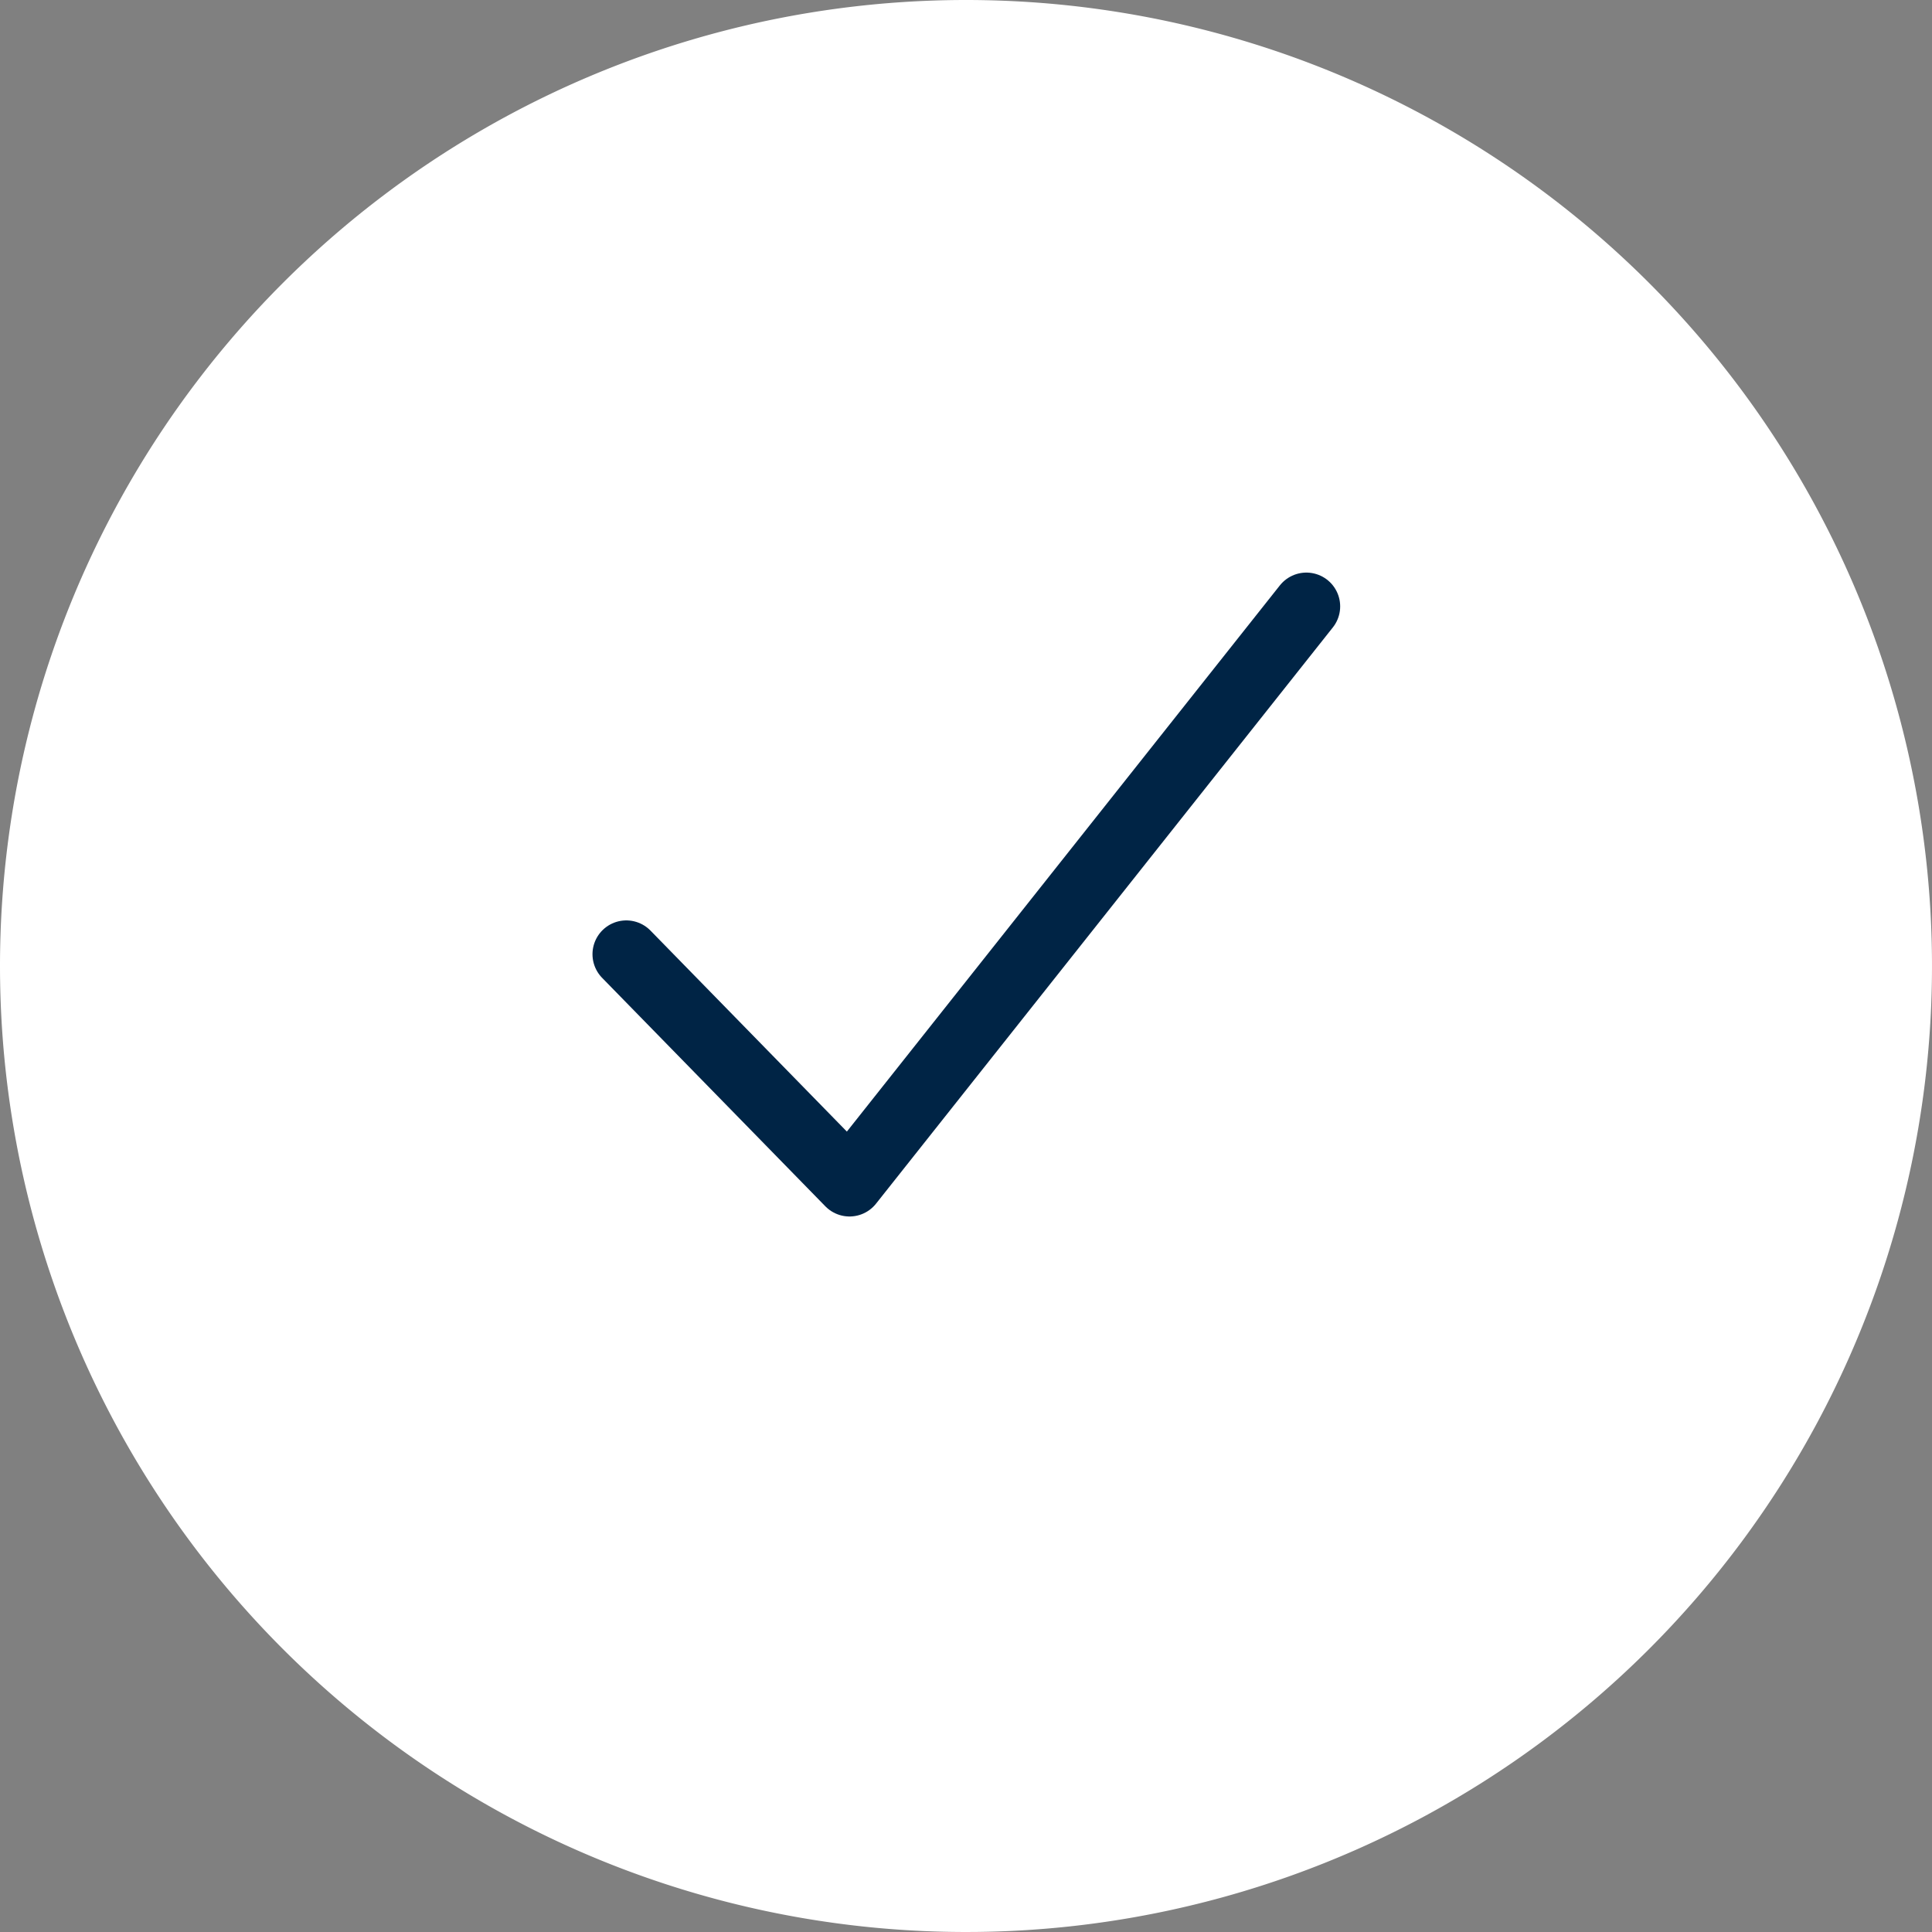 <svg xmlns="http://www.w3.org/2000/svg" width="100" height="100" viewBox="0 0 100 100">
  <rect x="0" y="0" width="100" height="100" fill="#808080" stroke="none"/>
  <g id="Icon_Pubblicazione_corsi_gratuita" data-name="Icon Pubblicazione corsi gratuita" transform="translate(-724 -961.59)">
    <path id="Tracciato_1659" data-name="Tracciato 1659" d="M50,0A50,50,0,1,1,0,50,50,50,0,0,1,50,0Z" transform="translate(724 961.59)" fill="#fff"/>
    <path id="Tracciato_2194" data-name="Tracciato 2194" d="M818.3,1354.451l11.554,11.825,23.646-29.828" transform="translate(-61.883 -343.471)" fill="none" stroke="#002445" stroke-linecap="round" stroke-linejoin="round" stroke-width="3.5"/>
  </g>
</svg>
